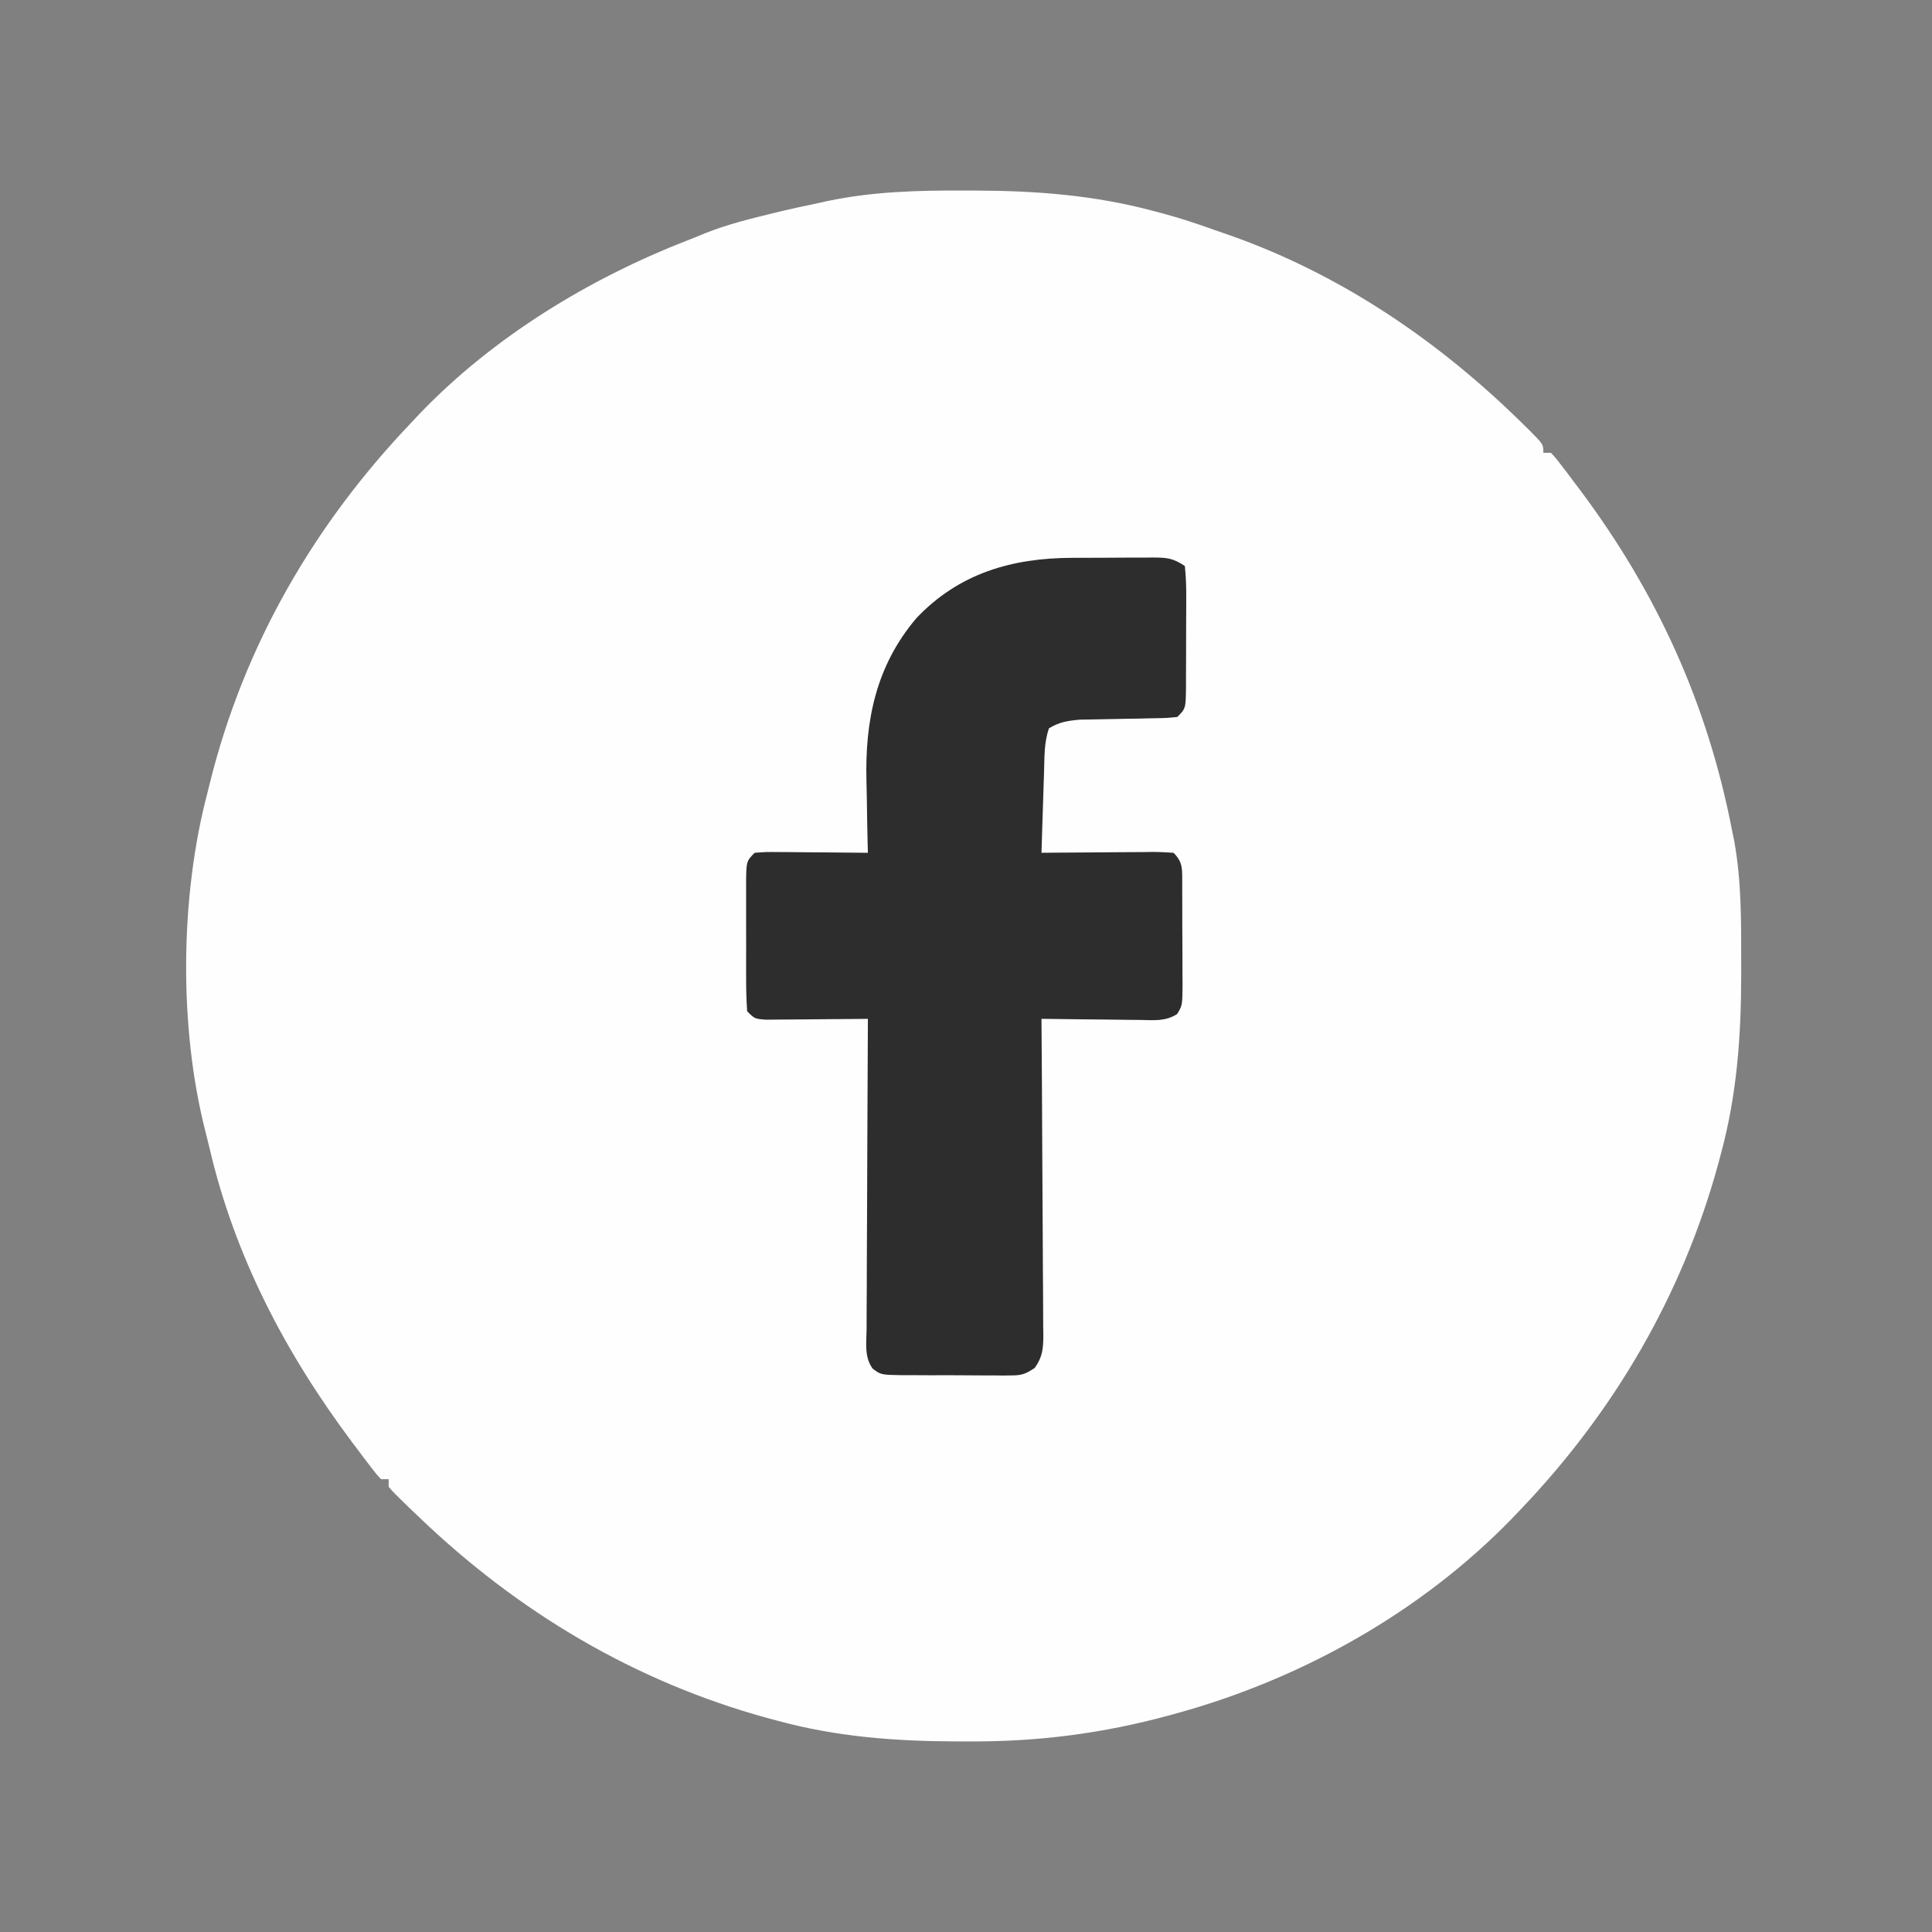 <?xml version="1.0" encoding="UTF-8"?>
<svg version="1.1" xmlns="http://www.w3.org/2000/svg" width="512" height="512">
<rect width="100%" height="100%" fill="#808080" stroke="none"/>
<path d="M0 0 C1.008 0.001 2.017 0.002 3.056 0.003 C19.38 0.054 34.793 1.224 50.625 5.5 C51.808 5.812 51.808 5.812 53.014 6.131 C57.631 7.384 62.124 8.875 66.625 10.5 C67.944 10.956 69.263 11.412 70.582 11.867 C100.232 22.328 126.231 40.107 148.5 62.125 C149.018 62.634 149.536 63.143 150.07 63.667 C153.625 67.253 153.625 67.253 153.625 69.5 C154.285 69.5 154.945 69.5 155.625 69.5 C156.887 70.823 156.887 70.823 158.312 72.691 C158.841 73.381 159.37 74.071 159.915 74.781 C160.479 75.534 161.044 76.287 161.625 77.062 C162.207 77.835 162.79 78.607 163.39 79.402 C183.746 106.618 197.12 135.964 203.625 169.5 C203.817 170.437 204.009 171.375 204.207 172.341 C206.15 183.028 206.065 193.798 206.062 204.625 C206.064 205.644 206.065 206.664 206.066 207.714 C206.041 224.134 204.959 239.579 200.625 255.5 C200.39 256.38 200.154 257.261 199.912 258.167 C190.392 292.792 172.378 323.608 147.625 349.5 C146.79 350.377 145.954 351.253 145.094 352.156 C121.074 376.784 89.666 394.37 56.625 403.5 C55.975 403.68 55.324 403.86 54.654 404.046 C36.757 408.921 19.765 411.085 1.25 411 C0.241 410.999 -0.769 410.997 -1.809 410.996 C-18.136 410.939 -33.546 409.808 -49.375 405.5 C-50.255 405.265 -51.136 405.029 -52.042 404.787 C-87.247 395.108 -118.128 376.683 -144.375 351.5 C-145.231 350.685 -146.087 349.871 -146.969 349.031 C-151.032 345.083 -151.032 345.083 -152.375 343.5 C-152.375 342.84 -152.375 342.18 -152.375 341.5 C-153.035 341.5 -153.695 341.5 -154.375 341.5 C-155.637 340.177 -155.637 340.177 -157.062 338.309 C-157.856 337.274 -157.856 337.274 -158.665 336.219 C-159.511 335.09 -159.511 335.09 -160.375 333.938 C-161.249 332.779 -161.249 332.779 -162.14 331.598 C-179.698 308.123 -193.144 282.527 -199.84 253.783 C-200.196 252.262 -200.571 250.745 -200.965 249.232 C-208.01 221.626 -207.66 187.009 -200.375 159.5 C-200.054 158.2 -200.054 158.2 -199.726 156.874 C-190.67 120.505 -172.179 88.533 -146.375 61.5 C-145.574 60.647 -144.774 59.793 -143.949 58.914 C-124.531 38.765 -99.312 23.373 -73.362 13.275 C-71.725 12.637 -70.099 11.97 -68.477 11.297 C-62.552 8.942 -56.435 7.436 -50.25 5.938 C-49.434 5.739 -48.617 5.541 -47.776 5.337 C-44.983 4.686 -42.182 4.087 -39.375 3.5 C-38.16 3.235 -36.945 2.971 -35.694 2.698 C-23.806 0.254 -12.107 -0.054 0 0 Z " fill="#FEFEFE" transform="translate(255.375,50.5)"/>
<path d="M0 0 C0.76 -0.003 1.52 -0.007 2.303 -0.01 C3.896 -0.015 5.489 -0.017 7.083 -0.017 C9.523 -0.02 11.962 -0.038 14.402 -0.057 C15.956 -0.06 17.509 -0.062 19.062 -0.062 C19.791 -0.07 20.519 -0.077 21.269 -0.084 C24.991 -0.067 26.585 0.048 29.766 2.168 C30.057 5.053 30.162 7.72 30.129 10.605 C30.13 11.859 30.13 11.859 30.13 13.138 C30.128 14.907 30.118 16.676 30.102 18.444 C30.078 21.157 30.081 23.869 30.088 26.582 C30.082 28.298 30.075 30.014 30.066 31.73 C30.067 32.545 30.068 33.36 30.069 34.199 C29.997 39.937 29.997 39.937 27.766 42.168 C24.956 42.455 24.956 42.455 21.402 42.512 C19.483 42.556 19.483 42.556 17.525 42.602 C16.168 42.625 14.811 42.647 13.453 42.668 C10.811 42.709 8.17 42.763 5.527 42.824 C4.351 42.843 3.175 42.862 1.964 42.881 C-1.262 43.17 -3.458 43.493 -6.234 45.168 C-7.565 48.88 -7.425 52.861 -7.551 56.781 C-7.593 58.028 -7.635 59.276 -7.678 60.561 C-7.717 61.854 -7.756 63.148 -7.797 64.48 C-7.862 66.45 -7.862 66.45 -7.928 68.459 C-8.034 71.695 -8.136 74.932 -8.234 78.168 C-6.66 78.152 -6.66 78.152 -5.053 78.136 C-1.166 78.1 2.722 78.077 6.609 78.058 C8.293 78.048 9.977 78.034 11.661 78.017 C14.079 77.993 16.496 77.981 18.914 77.973 C19.669 77.962 20.425 77.952 21.203 77.941 C23.059 77.941 24.914 78.046 26.766 78.168 C29.389 80.791 29.025 82.691 29.069 86.264 C29.068 87.097 29.067 87.93 29.066 88.789 C29.071 89.645 29.075 90.5 29.079 91.382 C29.085 93.194 29.086 95.005 29.081 96.817 C29.078 99.591 29.102 102.364 29.127 105.139 C29.129 106.897 29.13 108.656 29.129 110.414 C29.138 111.245 29.147 112.077 29.157 112.933 C29.111 118.595 29.111 118.595 27.726 120.893 C24.681 122.874 21.545 122.536 18.035 122.461 C17.285 122.457 16.534 122.452 15.761 122.448 C13.366 122.431 10.973 122.394 8.578 122.355 C6.954 122.34 5.329 122.327 3.705 122.314 C-0.275 122.281 -4.255 122.23 -8.234 122.168 C-8.225 123.287 -8.217 124.405 -8.207 125.558 C-8.126 136.093 -8.066 146.629 -8.027 157.164 C-8.006 162.581 -7.978 167.998 -7.933 173.414 C-7.889 178.64 -7.865 183.866 -7.855 189.092 C-7.847 191.087 -7.833 193.082 -7.811 195.077 C-7.782 197.869 -7.778 200.66 -7.78 203.452 C-7.766 204.279 -7.752 205.107 -7.737 205.959 C-7.762 209.533 -7.921 211.725 -10.014 214.681 C-12.363 216.254 -13.435 216.669 -16.221 216.67 C-16.992 216.679 -17.763 216.688 -18.557 216.698 C-19.791 216.681 -19.791 216.681 -21.051 216.664 C-21.904 216.666 -22.757 216.667 -23.635 216.668 C-25.435 216.667 -27.234 216.655 -29.034 216.635 C-31.791 216.606 -34.546 216.614 -37.303 216.627 C-39.052 216.621 -40.801 216.612 -42.551 216.602 C-43.376 216.604 -44.201 216.607 -45.051 216.61 C-50.77 216.516 -50.77 216.516 -52.953 214.881 C-55.214 211.858 -54.622 208.104 -54.575 204.474 C-54.576 203.142 -54.576 203.142 -54.576 201.783 C-54.574 198.845 -54.551 195.907 -54.527 192.969 C-54.522 190.933 -54.517 188.897 -54.514 186.861 C-54.503 181.5 -54.474 176.139 -54.44 170.778 C-54.41 165.308 -54.396 159.839 -54.381 154.369 C-54.349 143.635 -54.297 132.902 -54.234 122.168 C-55.133 122.178 -56.031 122.189 -56.957 122.2 C-60.285 122.234 -63.613 122.259 -66.942 122.278 C-68.383 122.288 -69.825 122.302 -71.266 122.319 C-73.336 122.343 -75.406 122.354 -77.477 122.363 C-79.346 122.379 -79.346 122.379 -81.253 122.395 C-84.234 122.168 -84.234 122.168 -86.234 120.168 C-86.434 117.178 -86.514 114.283 -86.5 111.293 C-86.502 110.413 -86.504 109.532 -86.506 108.625 C-86.507 106.763 -86.503 104.9 -86.495 103.037 C-86.484 100.179 -86.495 97.322 -86.508 94.465 C-86.506 92.658 -86.504 90.85 -86.5 89.043 C-86.504 88.185 -86.508 87.326 -86.512 86.442 C-86.464 80.398 -86.464 80.398 -84.234 78.168 C-81.253 77.941 -81.253 77.941 -77.477 77.973 C-76.482 77.977 -76.482 77.977 -75.467 77.981 C-73.348 77.992 -71.229 78.018 -69.109 78.043 C-67.673 78.053 -66.237 78.062 -64.801 78.07 C-61.279 78.092 -57.756 78.127 -54.234 78.168 C-54.261 77.186 -54.287 76.205 -54.314 75.193 C-54.406 71.475 -54.462 67.757 -54.509 64.038 C-54.534 62.443 -54.568 60.848 -54.612 59.253 C-55.042 43.176 -52.106 28.607 -41.355 15.957 C-30.119 4.126 -16.095 0.025 0 0 Z " fill="#2D2D2D" transform="translate(284.234,147.832)"/>
</svg>
